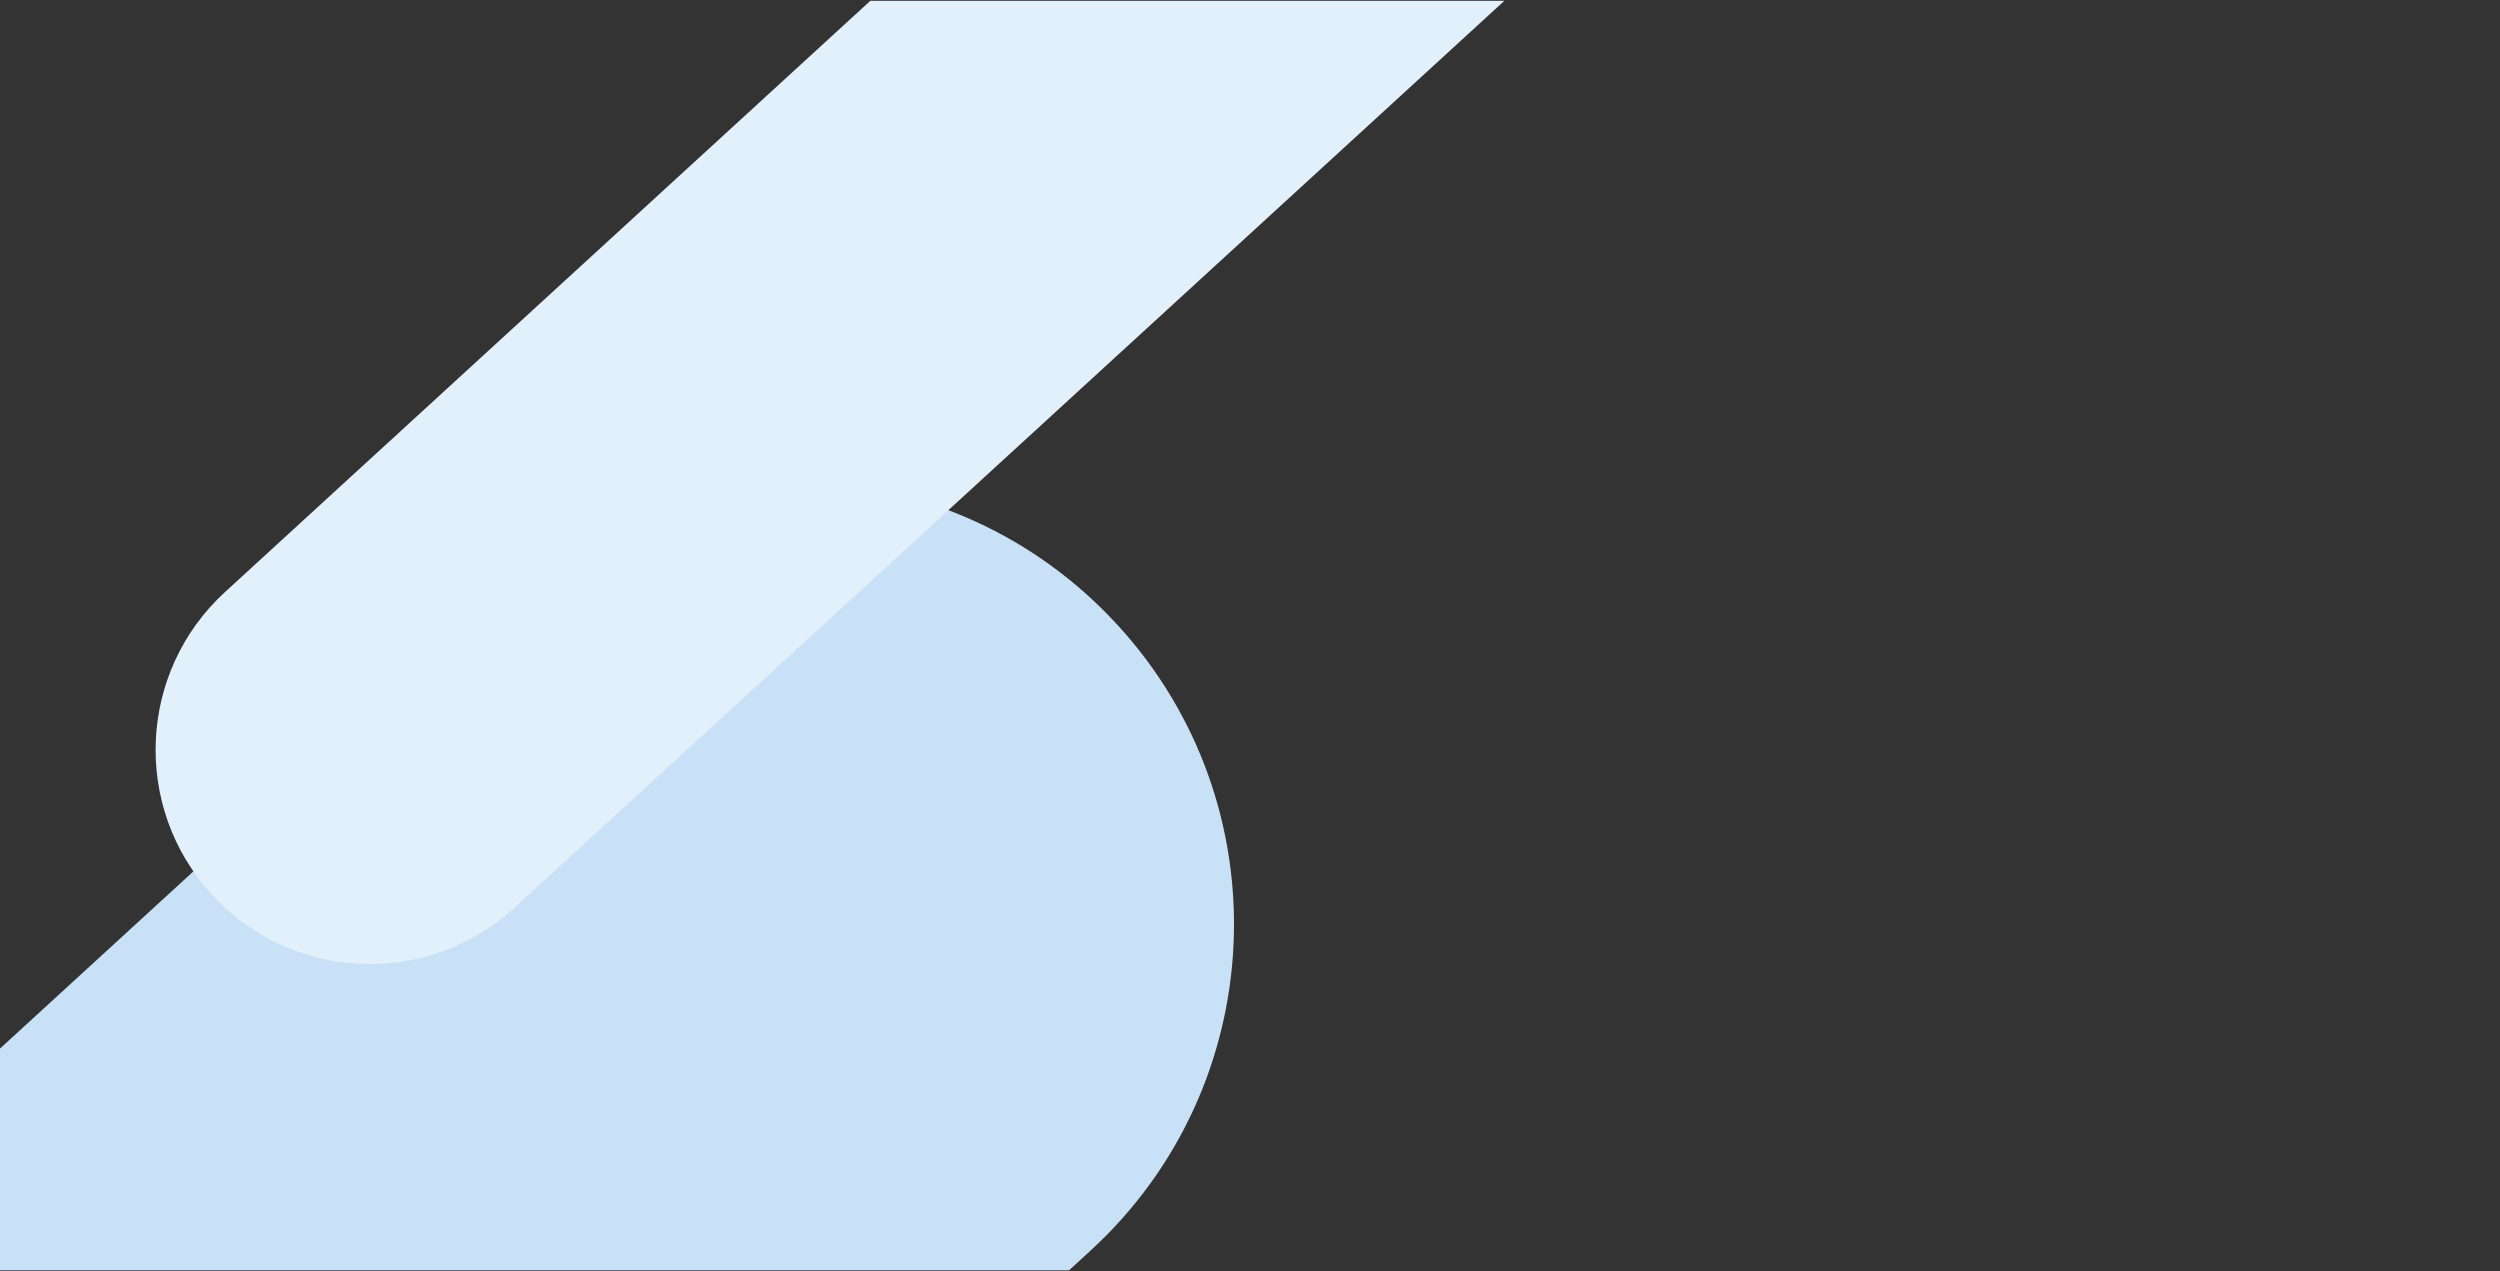 <?xml version="1.0" encoding="UTF-8" standalone="no"?>
<svg
   width="1536"
   height="781"
   viewBox="0 0 1536 781"
   fill="none"
   version="1.1"
   id="svg11"
   sodipodi:docname="background-2xl.svg"
   inkscape:version="1.3.2 (091e20e, 2023-11-25)"
   xmlns:inkscape="http://www.inkscape.org/namespaces/inkscape"
   xmlns:sodipodi="http://sodipodi.sourceforge.net/DTD/sodipodi-0.dtd"
   xmlns:xlink="http://www.w3.org/1999/xlink"
   xmlns="http://www.w3.org/2000/svg"
   xmlns:svg="http://www.w3.org/2000/svg">
  <rect x="0" y="0" width="1536" height="781" fill="#333333" stroke="none"/>
  <sodipodi:namedview
     id="namedview11"
     pagecolor="#ffffff"
     bordercolor="#000000"
     borderopacity="0.25"
     inkscape:showpageshadow="2"
     inkscape:pageopacity="0.0"
     inkscape:pagecheckerboard="0"
     inkscape:deskcolor="#d1d1d1"
     inkscape:zoom="0.3021767"
     inkscape:cx="769.41737"
     inkscape:cy="390.5"
     inkscape:window-width="1728"
     inkscape:window-height="1051"
     inkscape:window-x="0"
     inkscape:window-y="38"
     inkscape:window-maximized="1"
     inkscape:current-layer="g10" />
  <g
     clip-path="url(#clip0_13643_88784)"
     id="g10">
    <path
       d="M686.714 384.092C585.208 273.298 413.105 265.768 302.311 367.273L-273.389 894.709C-384.183 996.214 -391.713 1168.32 -290.208 1279.11C-188.702 1389.91 -16.599 1397.44 94.195 1295.93L669.895 768.495C780.69 666.989 788.219 494.886 686.714 384.092Z"
       fill="#C9E1F7"
       id="path1" />
    <path
       d="M1054.37 -297.138C1005.29 -350.716 922.059 -354.358 868.481 -305.271L138.291 363.702C84.712 412.788 81.071 496.015 130.158 549.593C179.244 603.172 262.471 606.813 316.049 557.727L1046.24 -111.246C1099.82 -160.333 1103.46 -243.559 1054.37 -297.138Z"
       fill="#E2F0FB"
       id="path2" />
  </g>
  <defs
     id="defs11">
    <pattern
       id="pattern0_13643_88784"
       patternContentUnits="objectBoundingBox"
       width="1"
       height="1">
      <use
         xlink:href="#image0_13643_88784"
         transform="matrix(0 0 0 0.001 0 -0.012)"
         id="use10" />
    </pattern>
    <clipPath
       id="clip0_13643_88784">
      <rect
         width="1536"
         height="780"
         fill="white"
         transform="translate(0 0.509)"
         id="rect10" />
    </clipPath>
    <clipPath
       id="clip1_13643_88784">
      <path
         d="M156 342.009C156 205.042 267.033 94.009 404 94.009C540.967 94.009 652 205.042 652 342.009V686.535C652 686.797 651.788 687.009 651.526 687.009H156.474C156.212 687.009 156 686.797 156 686.535V342.009Z"
         fill="white"
         id="path11" />
    </clipPath>
  </defs>
</svg>
